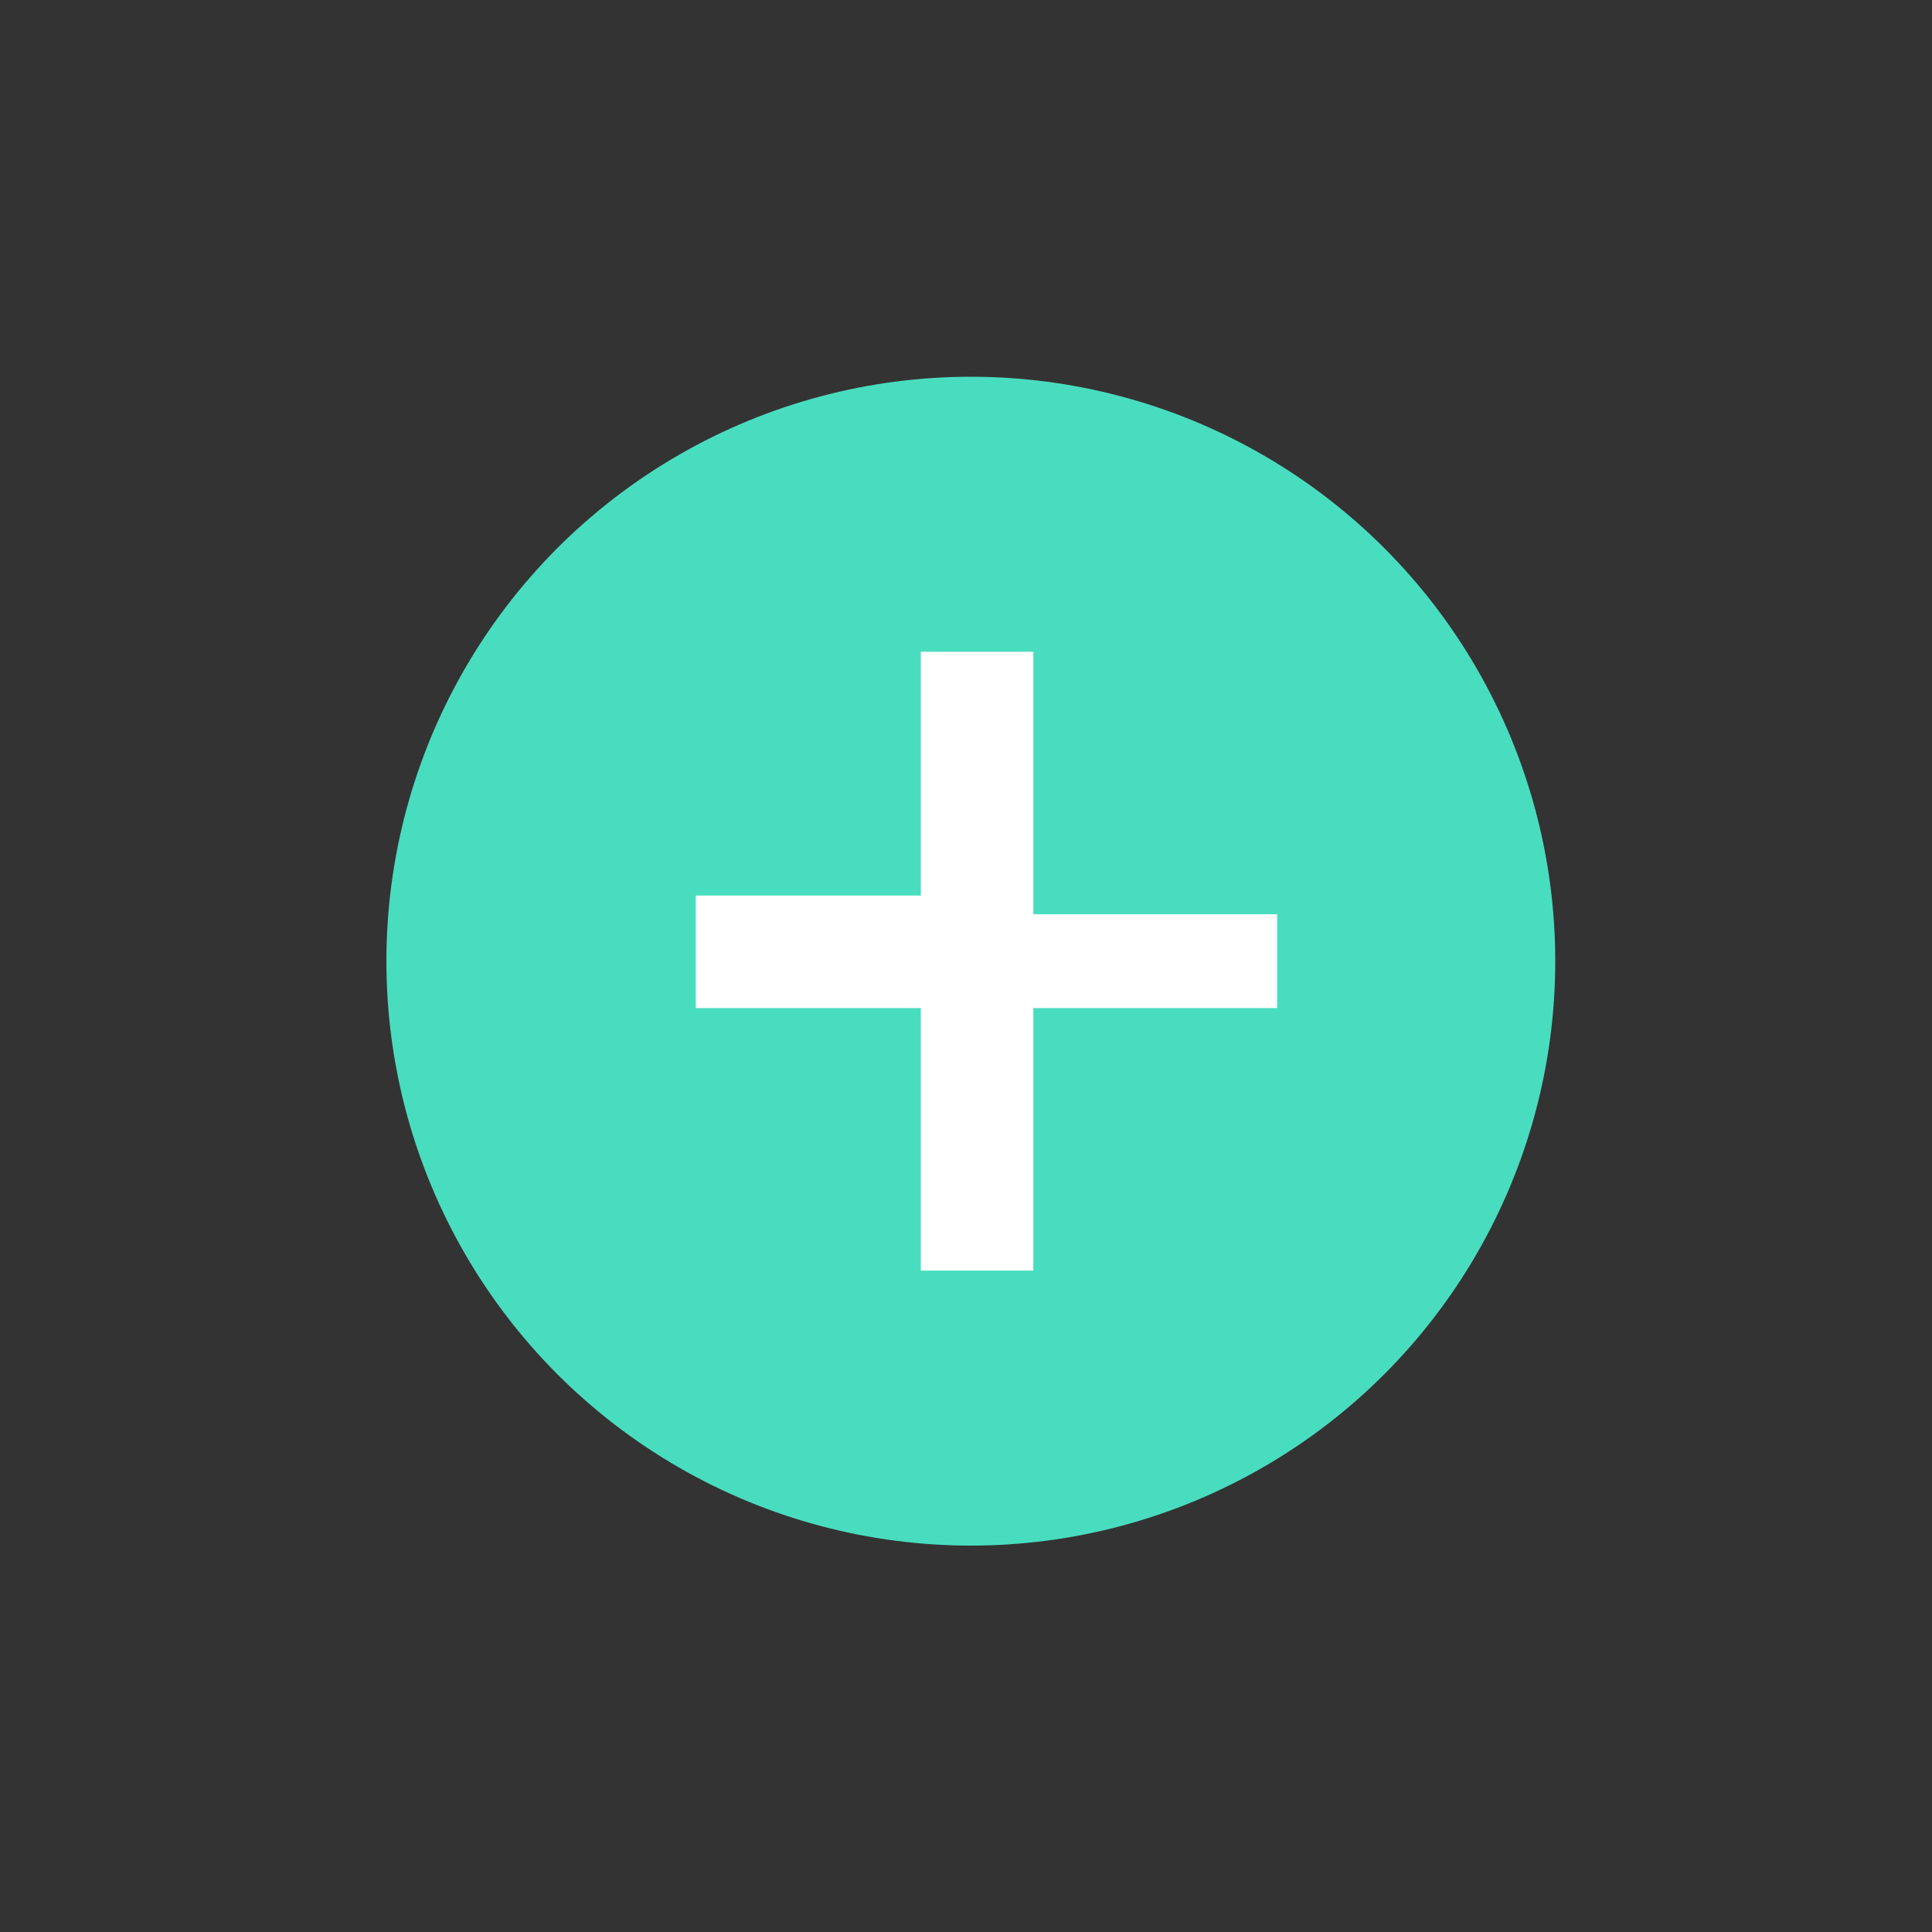 <?xml version="1.0" encoding="UTF-8"?> <svg xmlns="http://www.w3.org/2000/svg" width="200" height="200" viewBox="0 0 200 200" fill="none"><rect x="0" y="0" width="200" height="200" fill="#333333" stroke="none"/> <circle cx="100.5" cy="99.5" r="60.5" fill="#49DDBF"></circle> <path d="M106.97 67.471H95.323V92.706H72.029V104.353H95.323V131.53H106.97V104.353H132.206V94.647H106.97V67.471Z" fill="white"></path> </svg> 